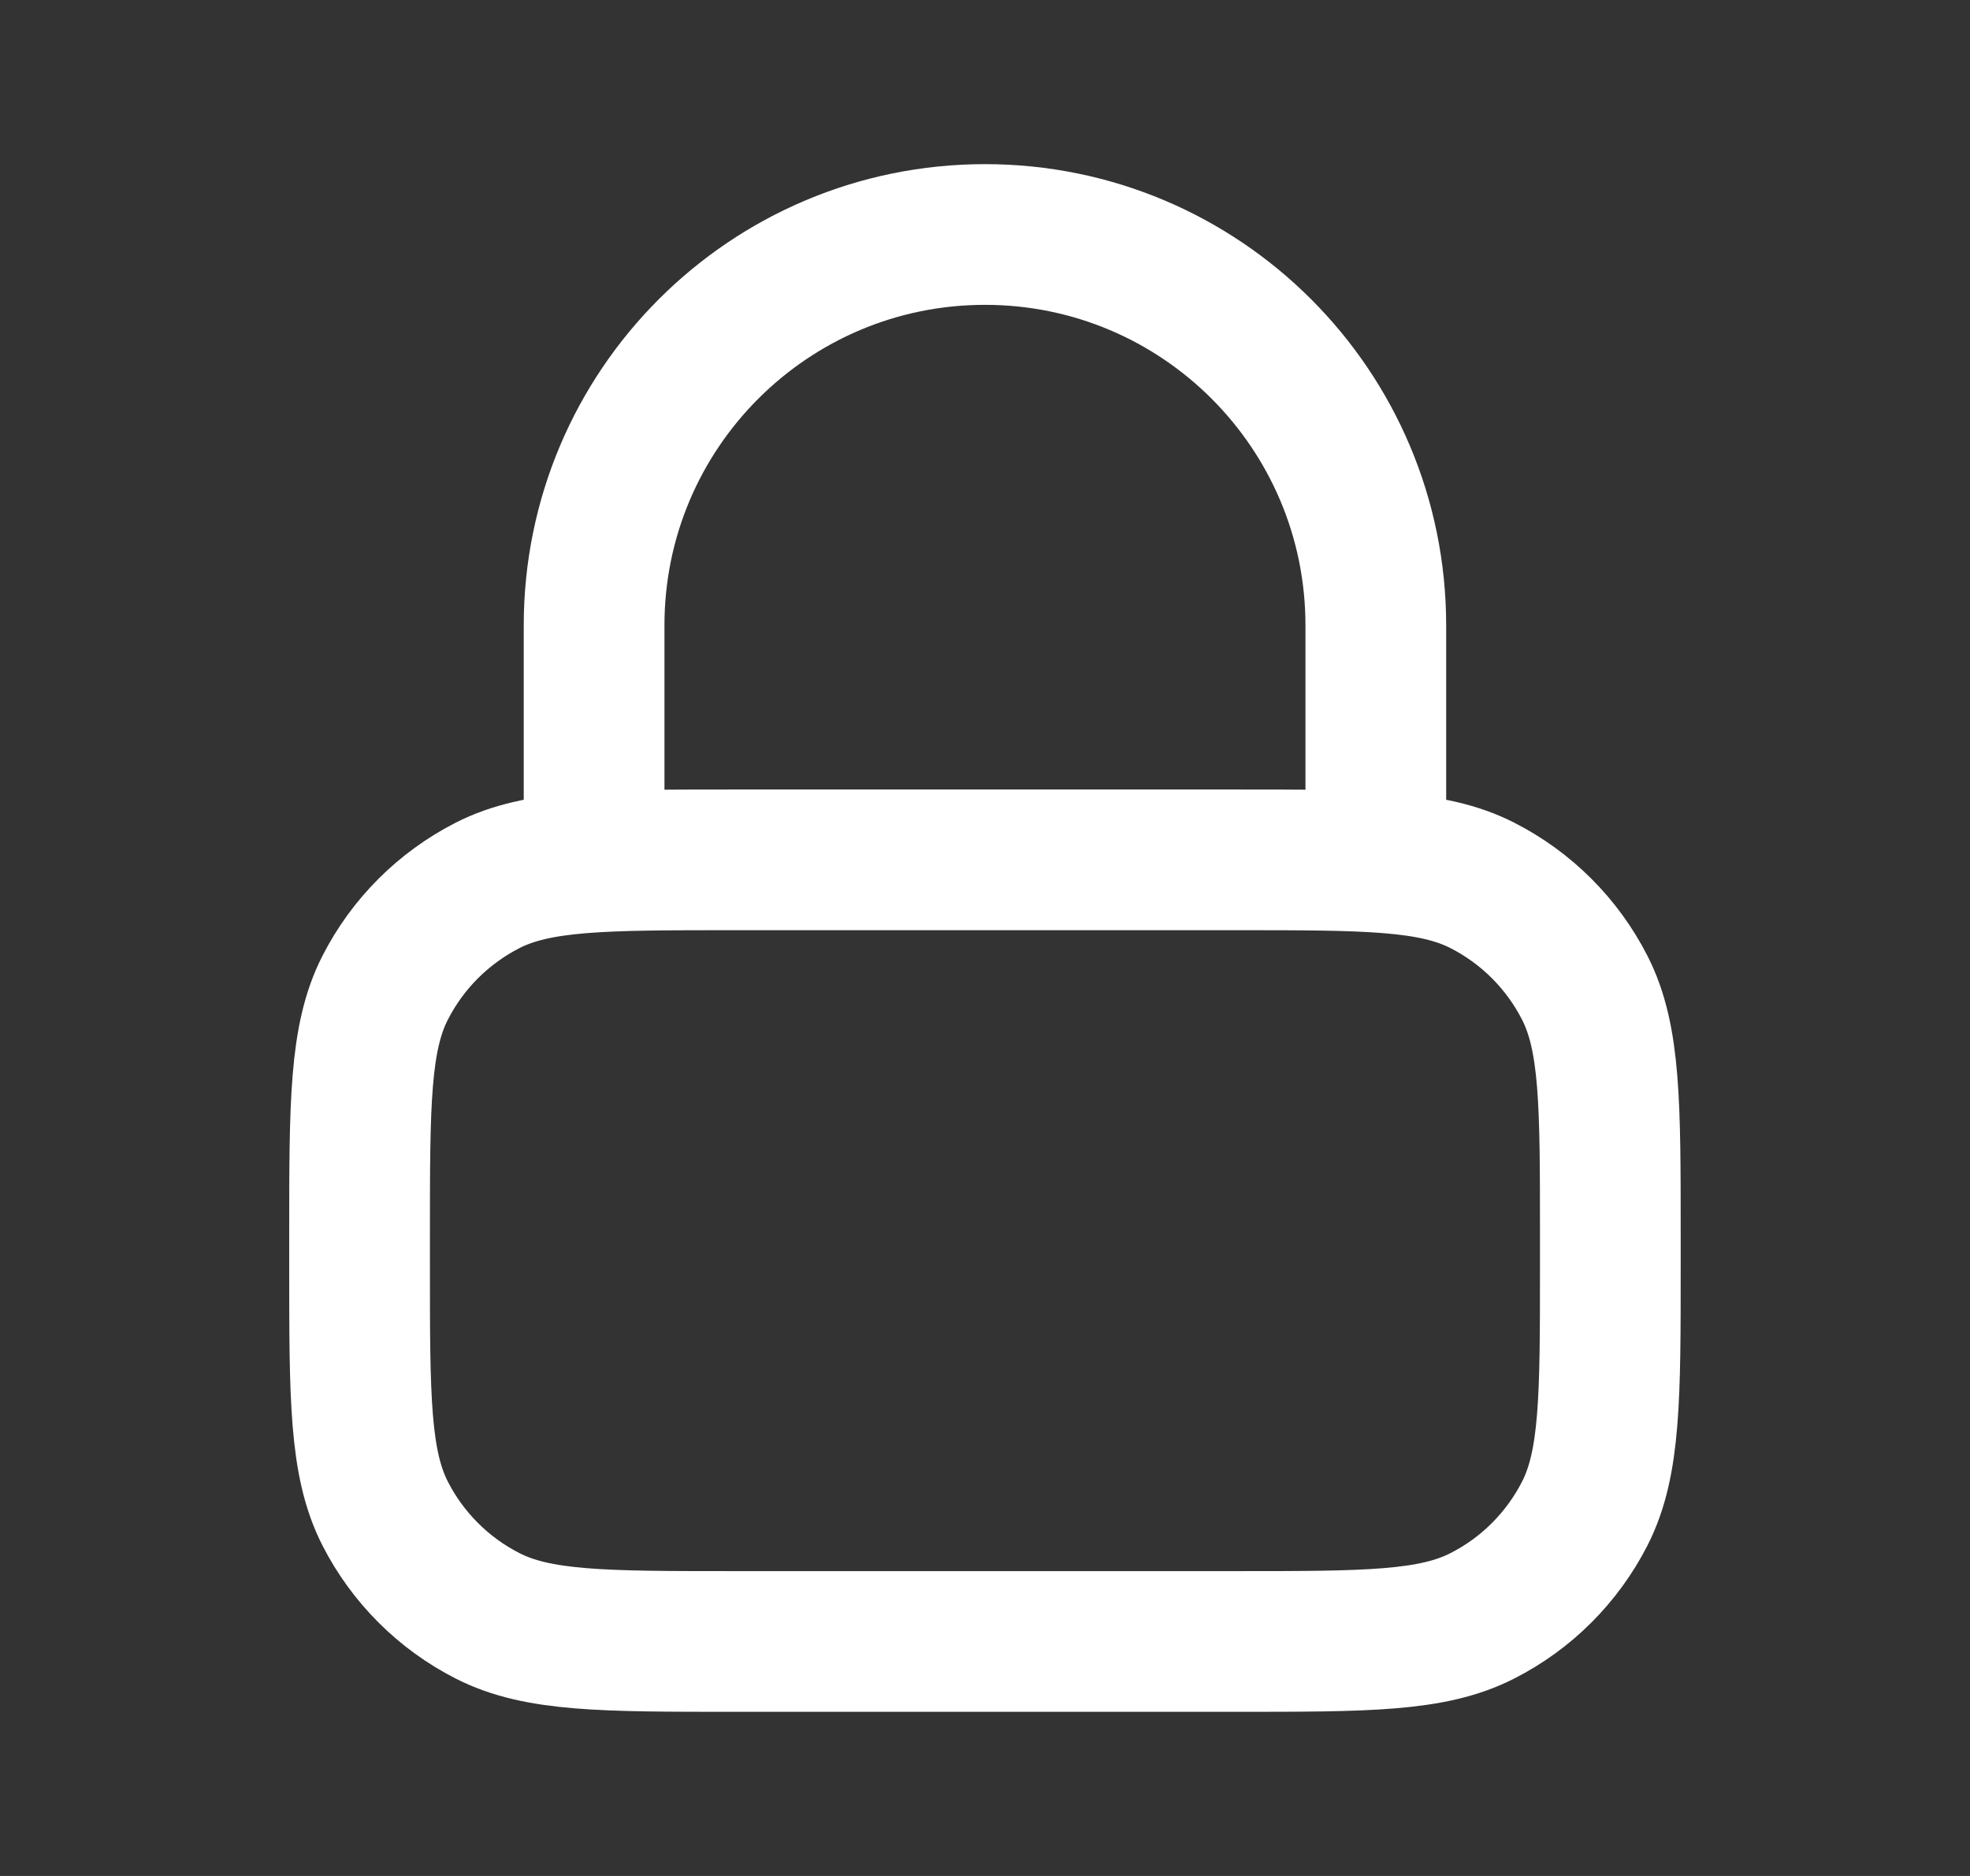 <svg width="21" height="20" viewBox="0 0 21 20" fill="none" xmlns="http://www.w3.org/2000/svg">
<rect x="0" y="0" width="21" height="20" fill="#333333" stroke="none"/>
<path d="M14.666 9.167V6.667C14.666 4.365 12.801 2.5 10.5 2.5C8.198 2.5 6.333 4.365 6.333 6.667V9.167M7.833 17.5H13.166C14.566 17.5 15.267 17.5 15.801 17.227C16.272 16.988 16.654 16.605 16.894 16.135C17.166 15.6 17.166 14.9 17.166 13.5V13.167C17.166 11.767 17.166 11.066 16.894 10.532C16.654 10.061 16.272 9.679 15.801 9.439C15.267 9.167 14.566 9.167 13.166 9.167H7.833C6.433 9.167 5.733 9.167 5.198 9.439C4.728 9.679 4.345 10.061 4.105 10.532C3.833 11.066 3.833 11.767 3.833 13.167V13.5C3.833 14.9 3.833 15.6 4.105 16.135C4.345 16.605 4.728 16.988 5.198 17.227C5.733 17.5 6.433 17.5 7.833 17.5Z" stroke="white" stroke-width="1.5" stroke-linecap="round" stroke-linejoin="round"/>
</svg>
